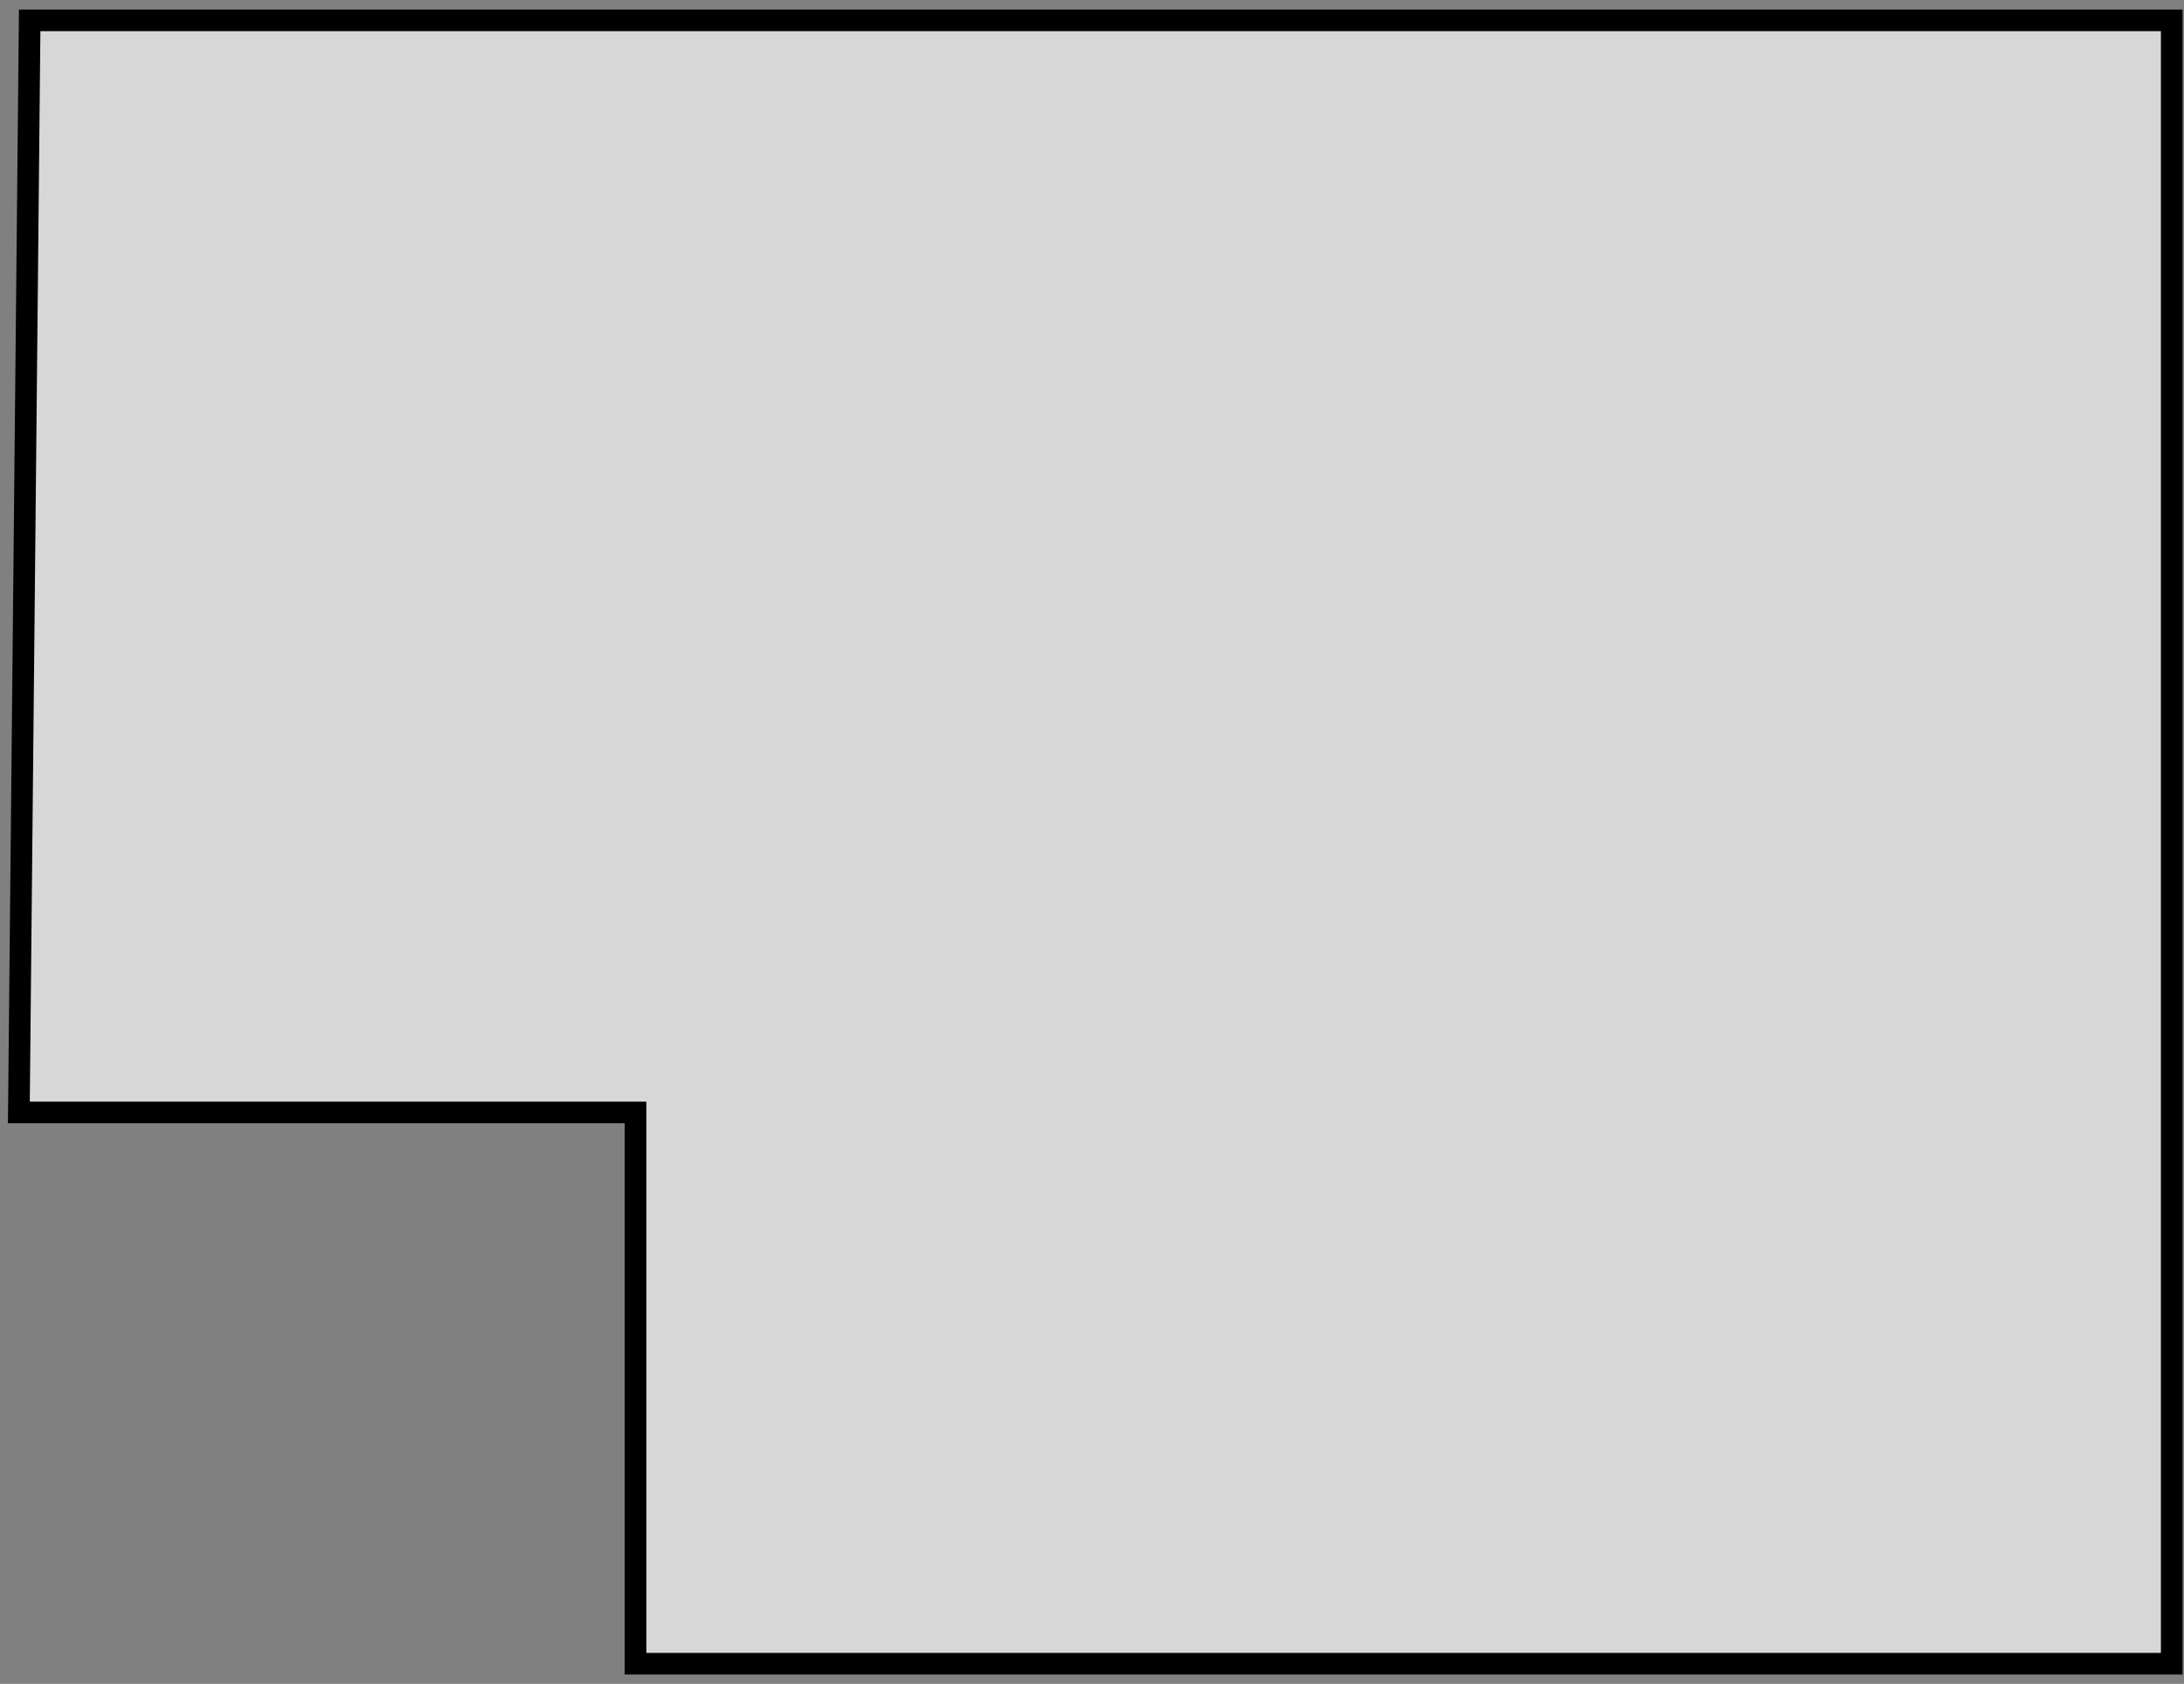 <?xml version="1.0" encoding="UTF-8"?> <svg xmlns="http://www.w3.org/2000/svg" width="201" height="155" viewBox="0 0 201 155" fill="none"><rect x="0" y="0" width="201" height="155" fill="#808080" stroke="none"/><path d="M199.871 153.143V1.872H2.731L1.736 102.4H58.488V153.143H199.871Z" fill="white" fill-opacity="0.68" stroke="black" stroke-width="1.991"></path></svg> 
